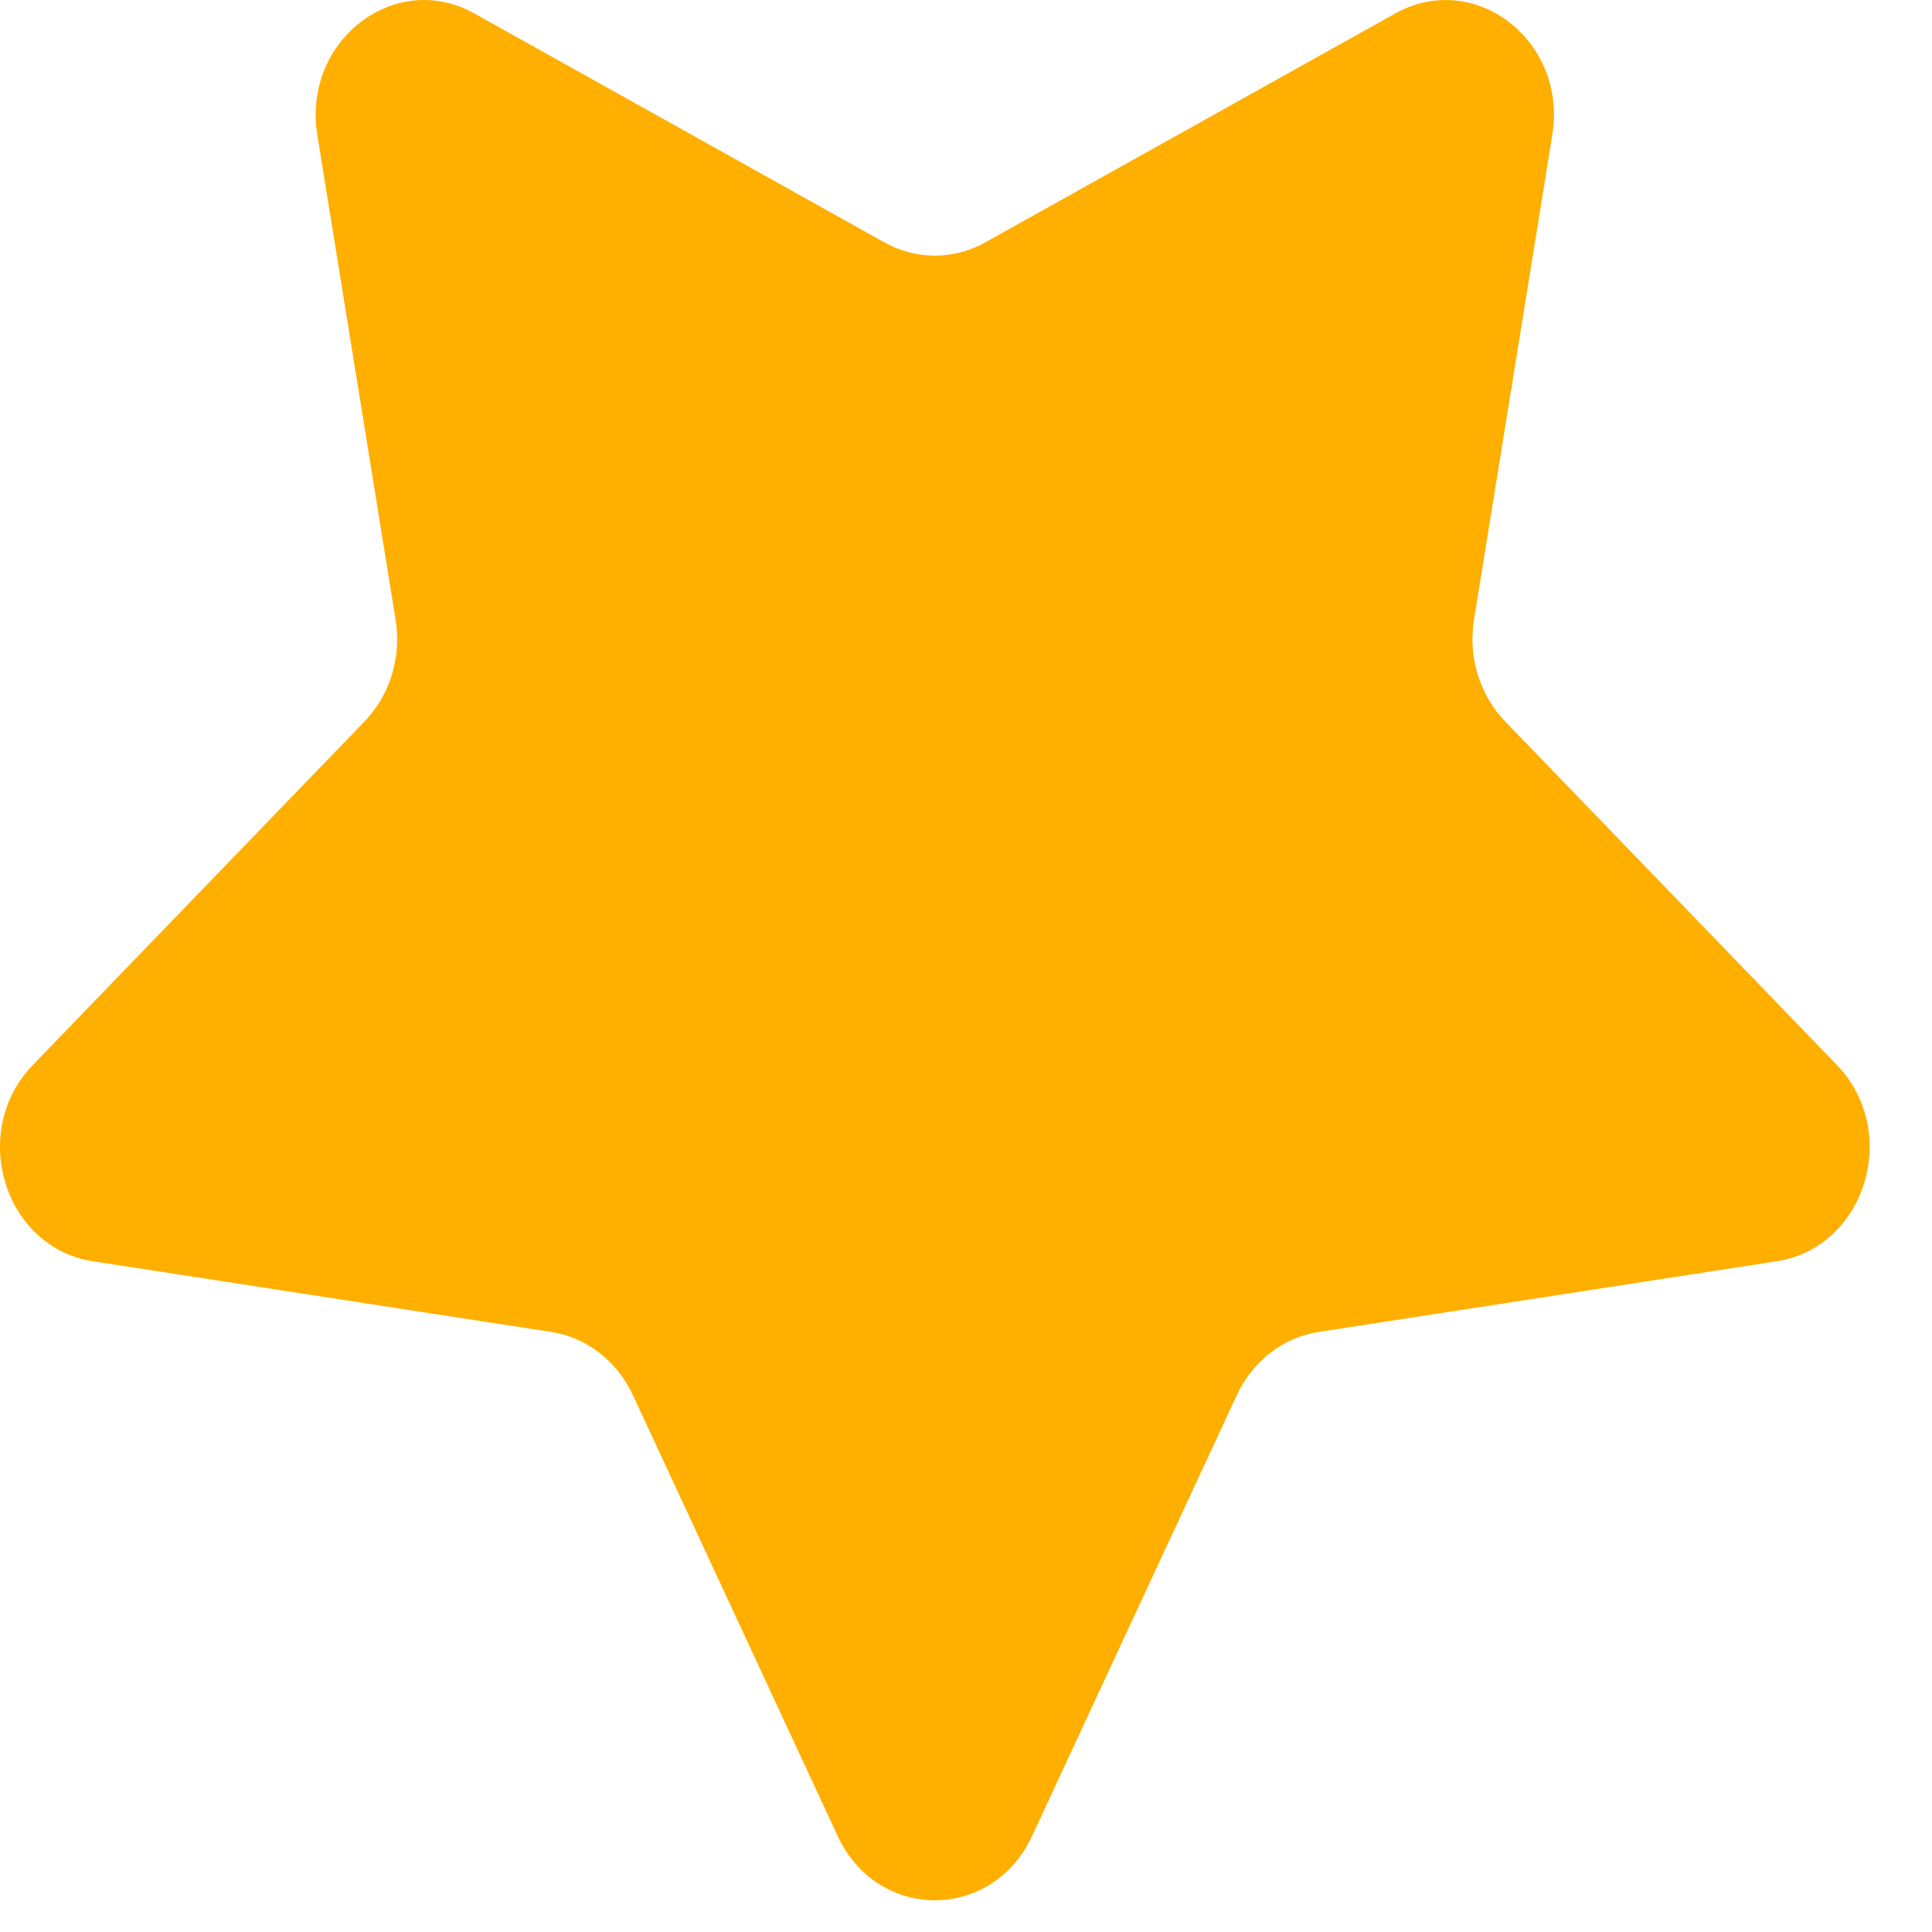 <svg width="17" height="17" viewBox="0 0 17 17" fill="none" xmlns="http://www.w3.org/2000/svg">
<path fill-rule="evenodd" clip-rule="evenodd" d="M9.081 16.156L10.884 12.274C11.023 11.976 11.291 11.768 11.602 11.72L15.634 11.098C16.416 10.977 16.728 9.957 16.163 9.371L13.245 6.349C13.02 6.116 12.917 5.781 12.97 5.453L13.659 1.186C13.793 0.359 12.976 -0.272 12.276 0.119L8.669 2.133C8.392 2.288 8.06 2.288 7.782 2.133L4.175 0.119C3.476 -0.272 2.659 0.359 2.792 1.186L3.481 5.453C3.534 5.781 3.432 6.116 3.207 6.349L0.289 9.371C-0.277 9.957 0.035 10.977 0.817 11.098L4.85 11.72C5.161 11.768 5.429 11.976 5.568 12.274L7.371 16.156C7.721 16.909 8.731 16.909 9.081 16.156Z" fill="#FFAF00"/>
</svg>
